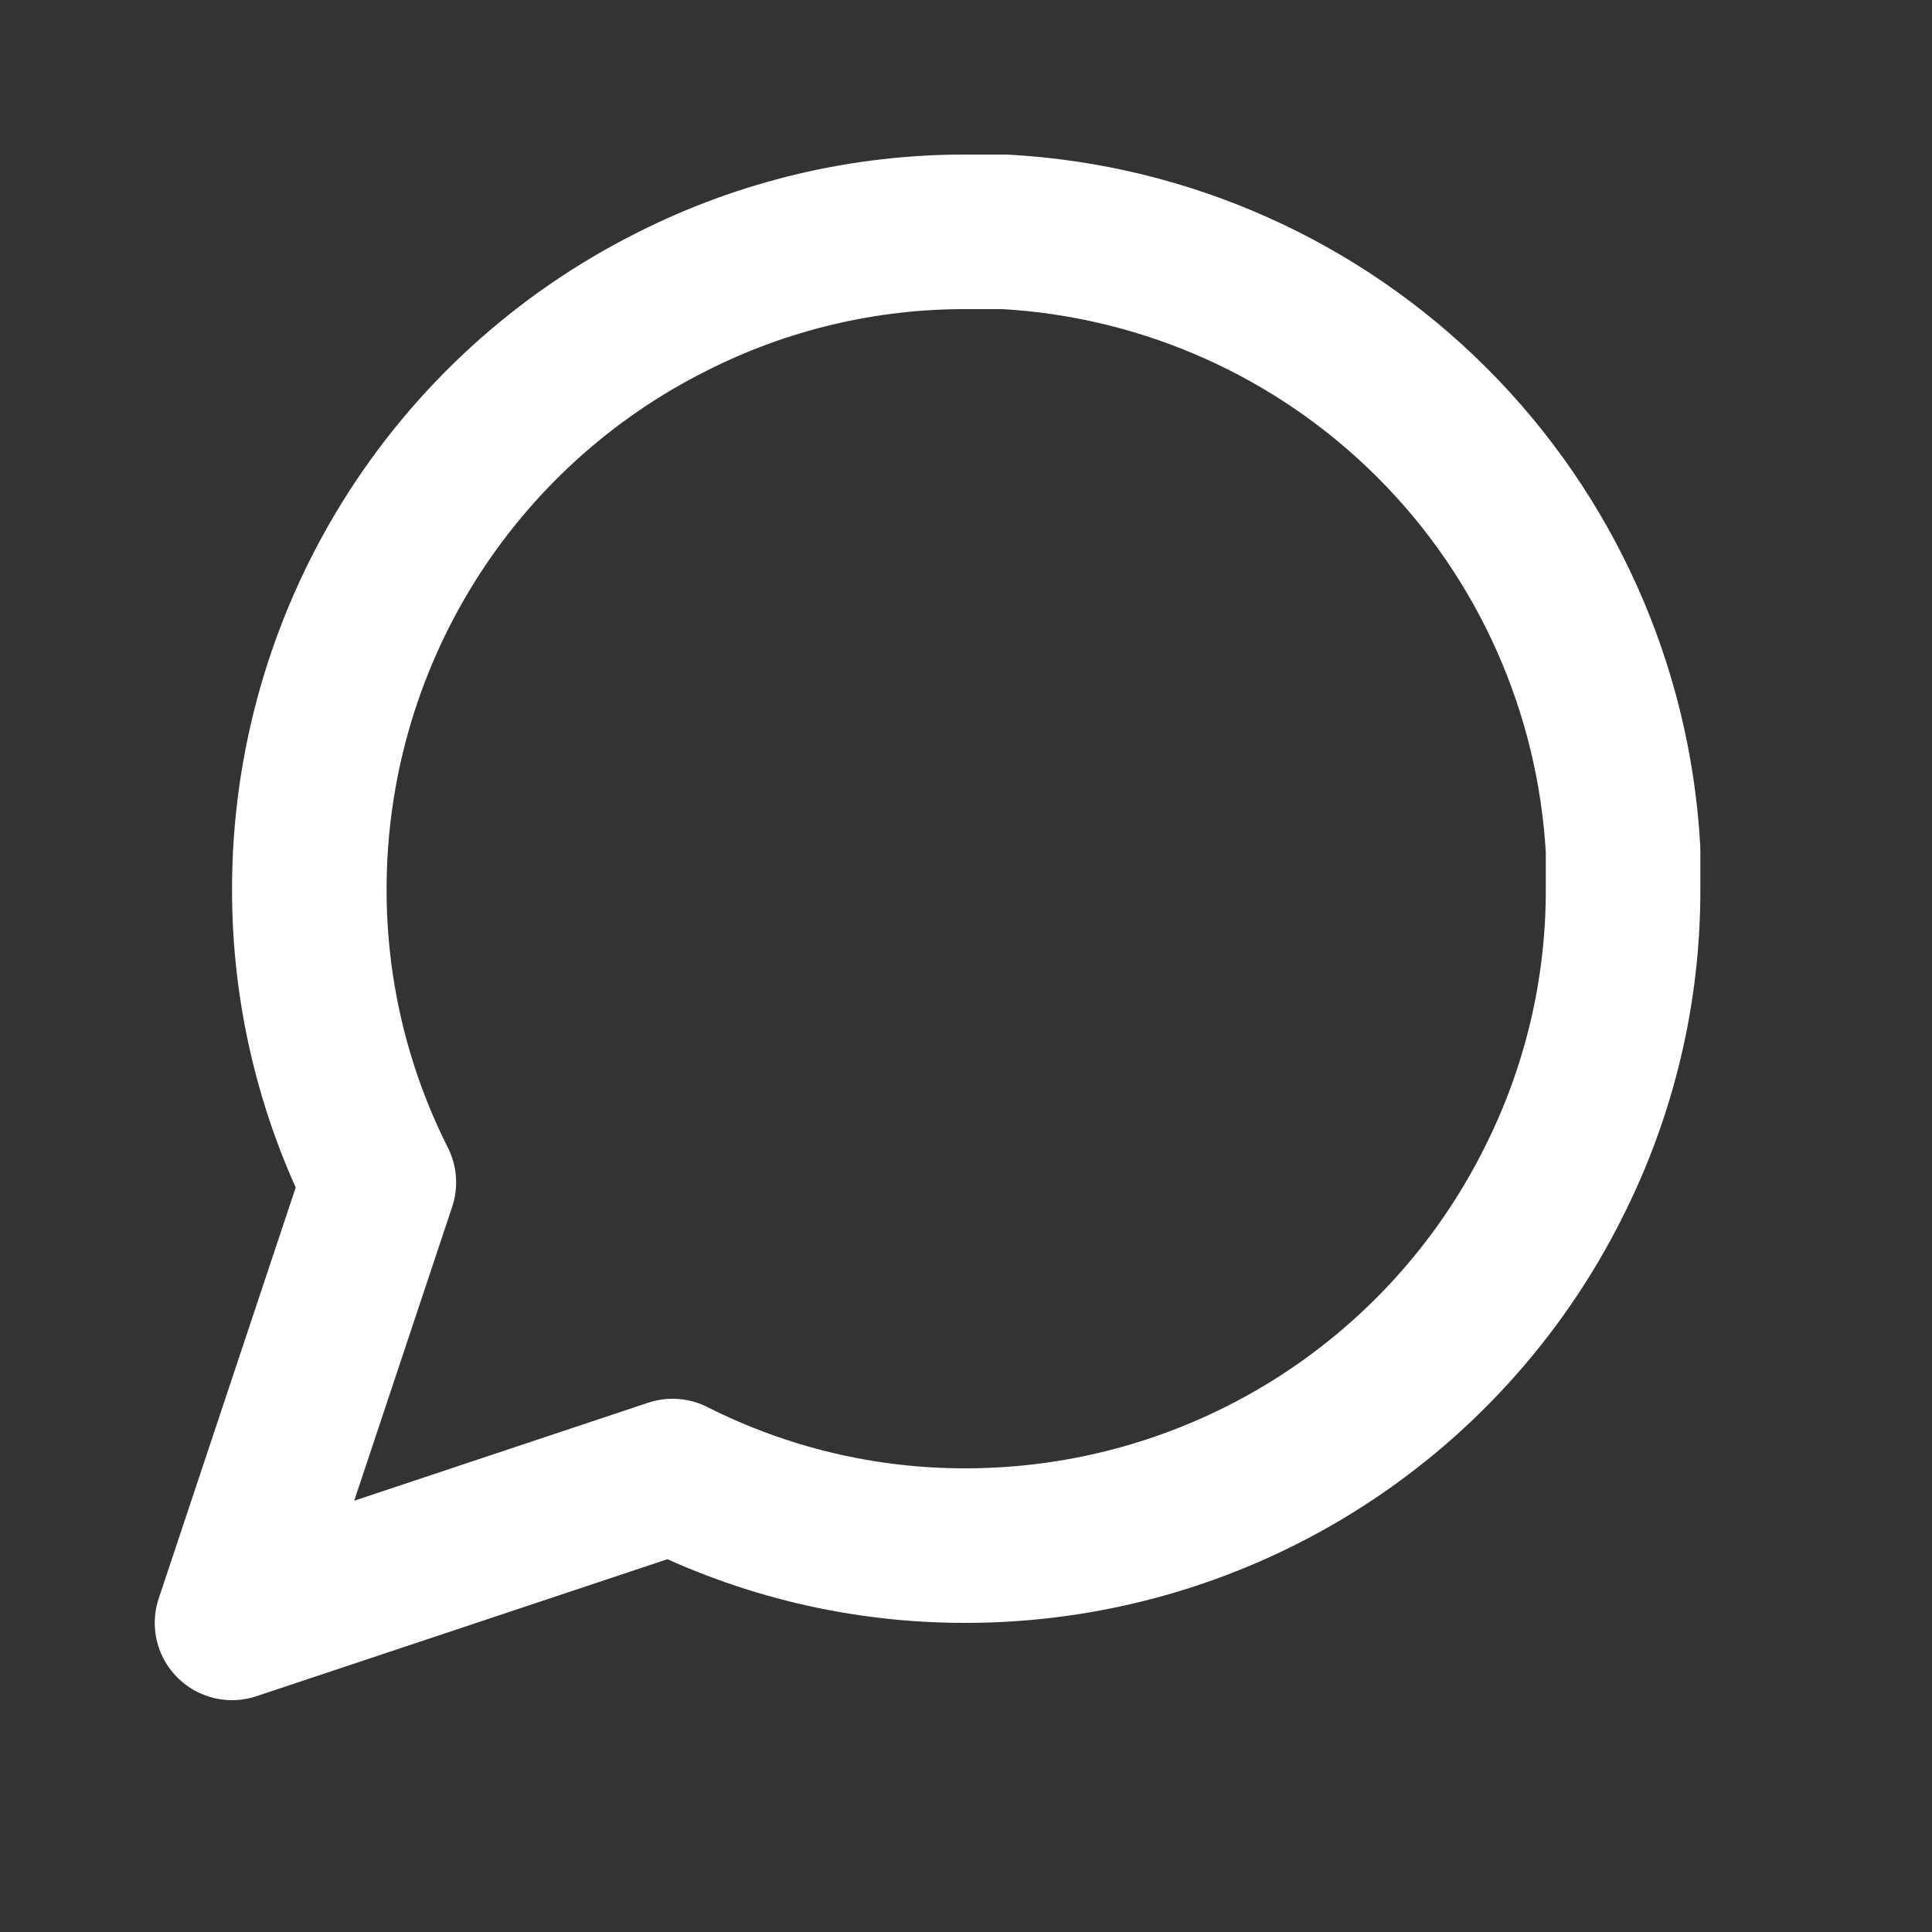 <svg width="20" height="20" viewBox="0 0 20 20" fill="none" xmlns="http://www.w3.org/2000/svg">
<rect x="0" y="0" width="20" height="20" fill="#333333" stroke="none"/>
<path d="M16.802 9.2C16.805 10.256 16.558 11.297 16.082 12.24C15.518 13.369 14.65 14.319 13.576 14.983C12.502 15.647 11.265 15.999 10.002 16C8.946 16.003 7.905 15.756 6.962 15.28L2.402 16.8L3.922 12.24C3.446 11.297 3.2 10.256 3.202 9.2C3.203 7.937 3.555 6.7 4.219 5.626C4.883 4.552 5.833 3.684 6.962 3.12C7.905 2.644 8.946 2.397 10.002 2.4H10.402C12.07 2.492 13.645 3.196 14.826 4.377C16.006 5.557 16.71 7.132 16.802 8.8V9.2Z" stroke="white" stroke-width="1.6" stroke-linecap="round" stroke-linejoin="round"/>
</svg>
